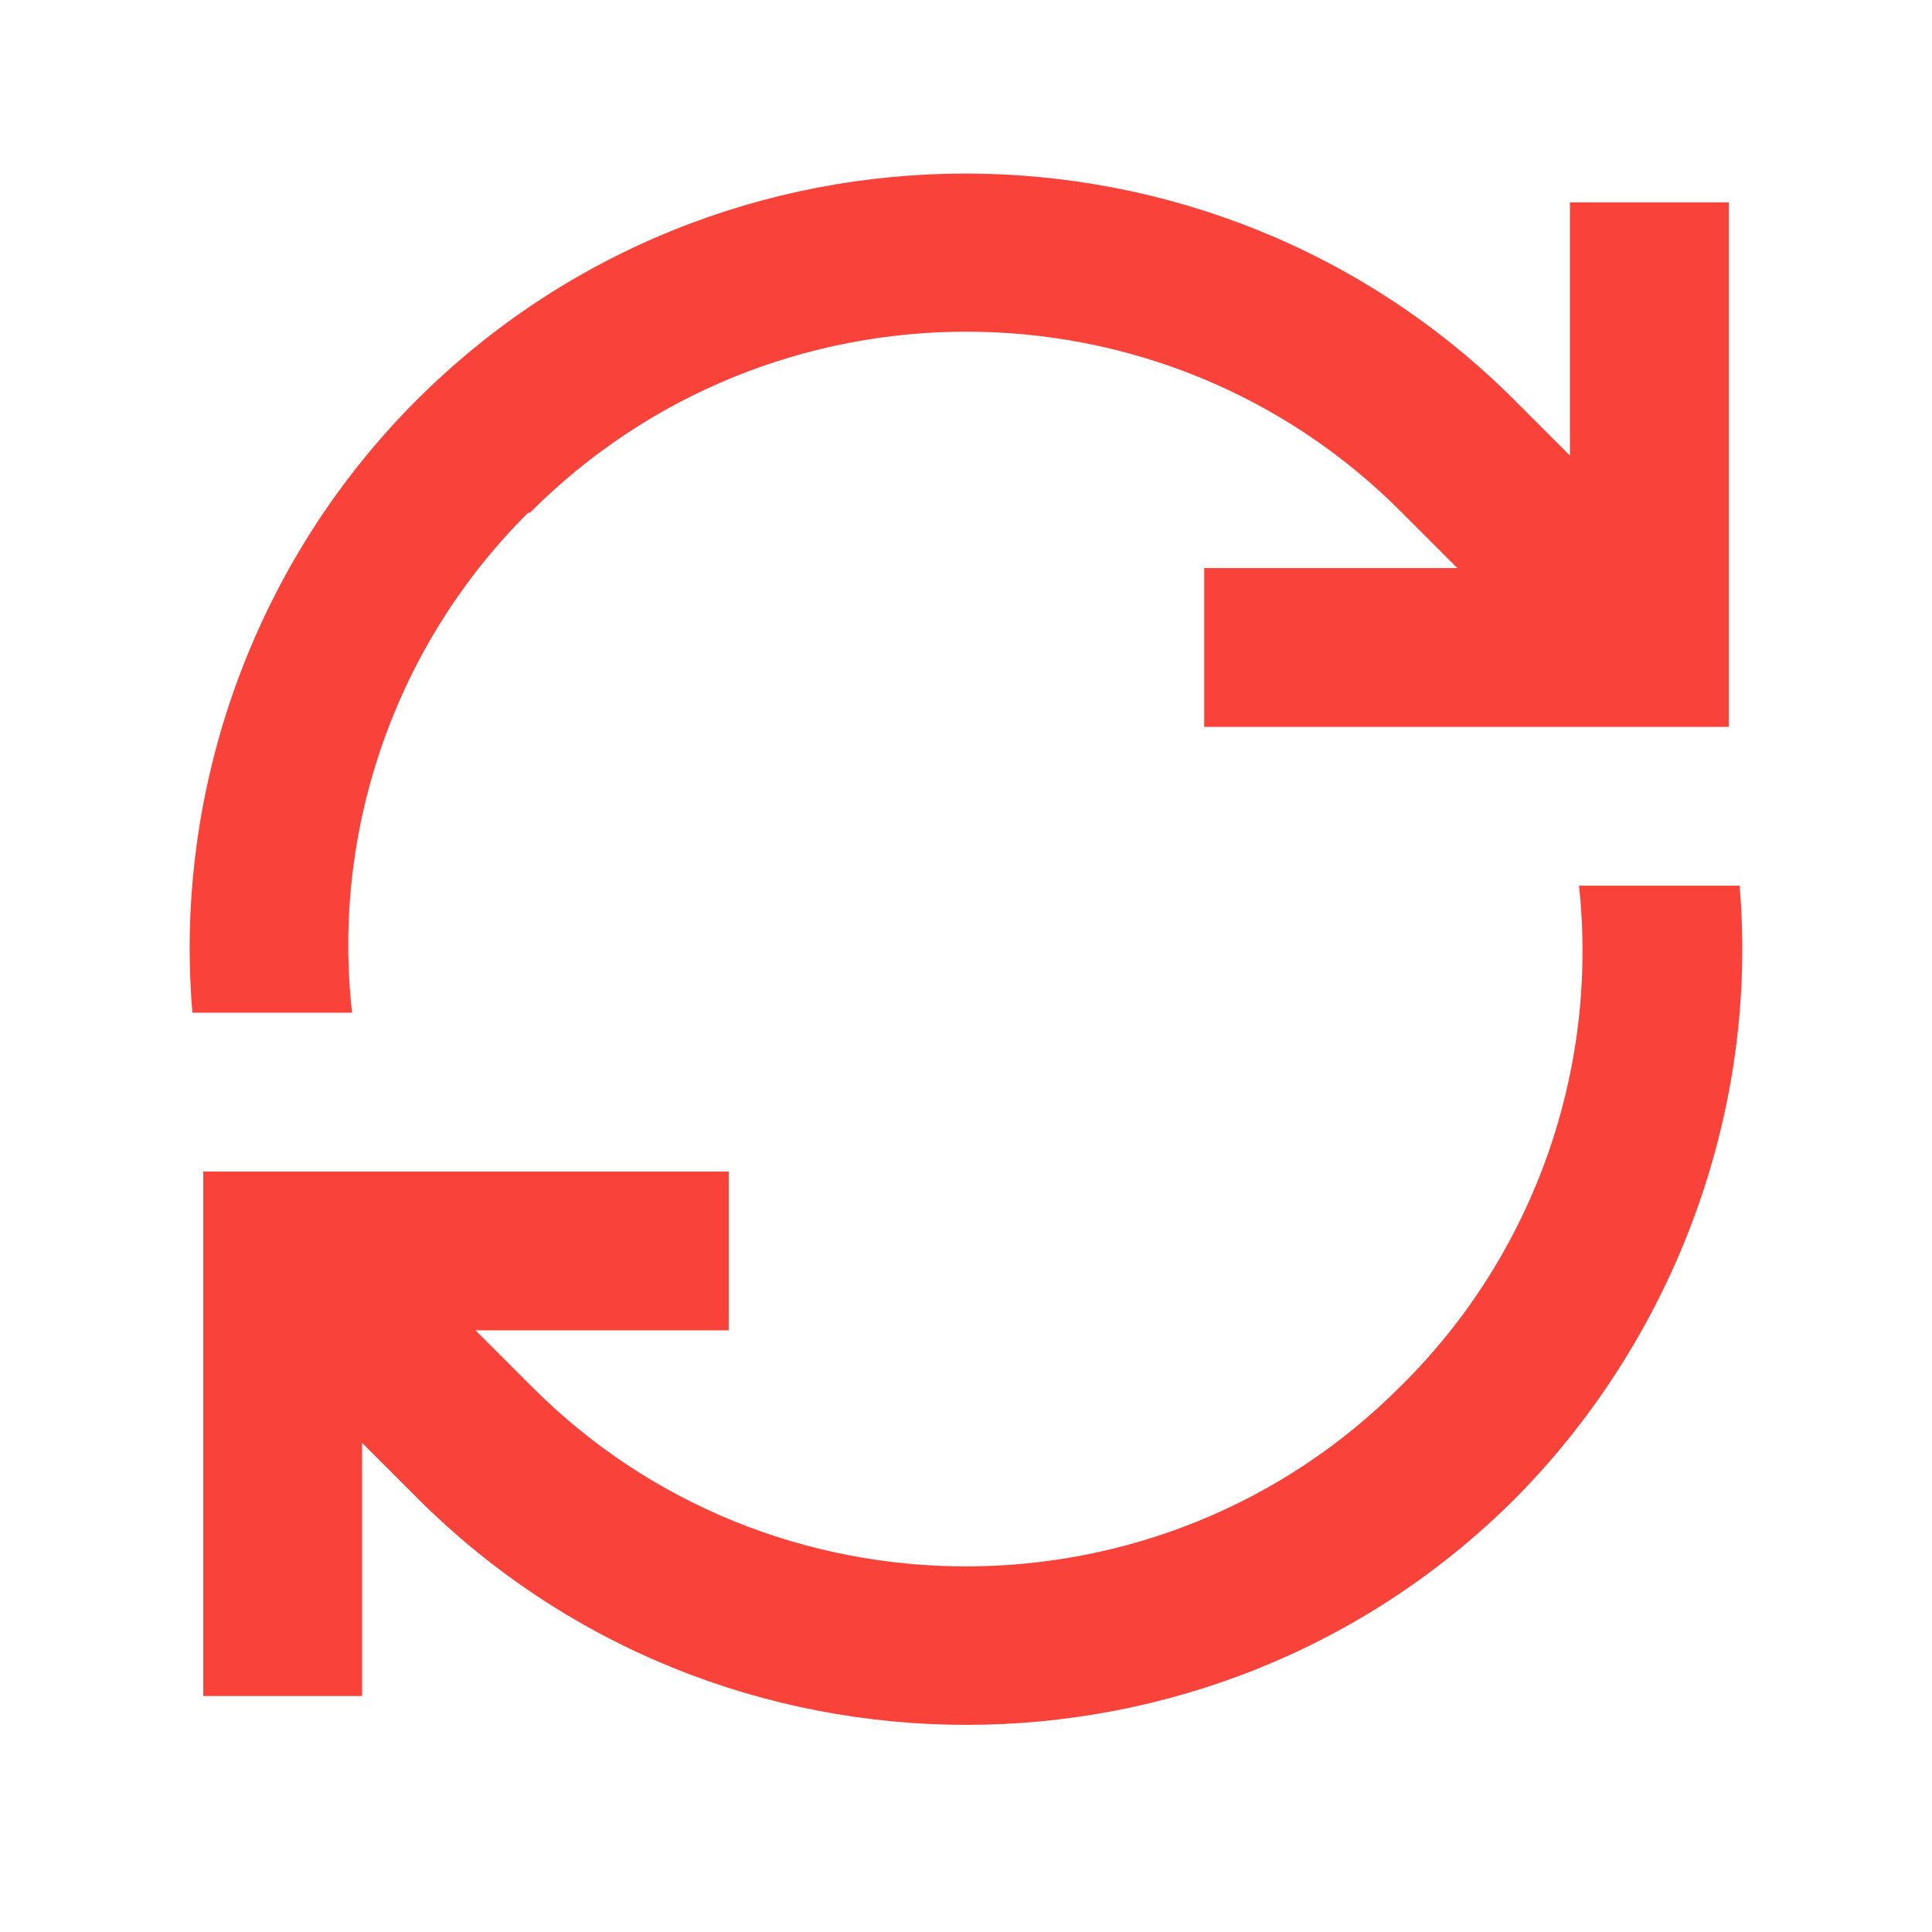<svg xmlns="http://www.w3.org/2000/svg" id="Layer_2" viewBox="0 0 212.9 212.9"><defs><style>      .st0, .st1 {        fill: none;      }      .st2, .st3, .st4, .st5 {        fill: #f94239;      }      .st2, .st4, .st6 {        display: none;      }      .st4, .st5 {        fill-rule: evenodd;      }      .st1 {        stroke: #f9423a;        stroke-miterlimit: 10;        stroke-width: 13.3px;      }    </style></defs><path class="st4" d="M131.9,51.5l33.9-33.9v28.3h28.3l-33.9,33.9h-21.3l-30.6,32.1c-1.1,1.2-2.7,1.8-4.3,1.8-3.3,0-5.9-2.7-5.9-5.9s.7-3.2,1.8-4.3l32.1-30.6v-21.3ZM137.3,30.1c-10.3-4.5-21.7-6.9-33.6-6.9-46.8,0-84.8,38-84.8,84.8s38,84.8,84.8,84.8,84.8-38,84.8-84.8-2.5-23.3-6.9-33.6l-16.7,16.7h-1.4c1.5,5.4,2.3,11.1,2.3,17,0,34.3-27.8,62.2-62.2,62.2s-62.2-27.8-62.2-62.2,27.8-62.2,62.2-62.2,11.6.8,17,2.3v-1.4l16.7-16.7ZM120.6,66.1c-5.2-2.1-11-3.3-17-3.3-25,0-45.2,20.2-45.2,45.2s20.2,45.2,45.2,45.2,45.2-20.2,45.2-45.2-1.2-11.7-3.3-17h-1.9l-17.5,18.3c-.7,11.9-10.5,21.3-22.6,21.3s-22.6-10.1-22.6-22.6,9.4-21.9,21.3-22.6l18.3-17.5v-1.9Z"></path><g id="Layer_1-2" class="st6"><g><path class="st0" d="M212.9,0v212.9H0V0h212.9Z"></path><g><polyline class="st1" points="136.6 130.1 177.7 153.1 177.7 68.1 115.3 33 115.3 71"></polyline><polyline class="st1" points="97.6 146.2 136.6 168.1 136.6 83 74.2 47.9 74.2 81.7"></polyline><polygon class="st1" points="97.6 179.9 97.6 94.8 35.3 59.8 35.3 144.9 97.6 179.9"></polygon></g></g></g><path class="st2" d="M68.8,111.6c0,18.1,14.7,32.9,32.9,32.9s32.9-14.7,32.9-32.9h12.1c0,24.8-20.2,45-45,45s-45-20.2-45-45,20.2-45,45-45v12.1c-18.1,0-32.9,14.7-32.9,32.9ZM101.7,180.7c-38.1,0-69.1-31-69.1-69.1S63.6,42.5,101.7,42.5v-12.1c-44.8,0-81.2,36.5-81.2,81.2s36.4,81.2,81.2,81.2,81.2-36.4,81.2-81.2h-12.1c0,38.1-31,69.1-69.1,69.1ZM124.2,80.5l-6.9-26,44.6-44.6,8.7,32.8,32.8,8.7-44.6,44.6-26-6.9-26.8,26.8-8.6-8.6,26.8-26.8ZM130.8,58.1l5.1,19.2,19.2,5.1,24.7-24.7-19.2-5.1-5.1-19.2-24.7,24.7h0Z"></path><g class="st6"><path class="st5" d="M144.6,18.9c-14.5,0-26.3,11.8-26.3,26.3s11.8,26.3,26.3,26.3,9-1.2,12.8-3.3c8.4,10.5,13.5,23.8,13.5,38.4s-1.6,15.9-4.5,23c-1.8,4.5.4,9.6,4.8,11.4,4.5,1.8,9.6-.4,11.4-4.8,3.7-9.1,5.7-19.1,5.7-29.6,0-19.8-7.3-37.9-19.3-51.7,1.2-3,1.8-6.2,1.8-9.6,0-14.5-11.8-26.3-26.3-26.3h0ZM135.8,45.2c0-4.8,3.9-8.8,8.8-8.8s8.8,3.9,8.8,8.8-3.9,8.8-8.8,8.8-8.8-3.9-8.8-8.8Z"></path><path class="st5" d="M101.9,45.6c4.8-.6,8.2-5,7.6-9.8-.6-4.8-5-8.2-9.8-7.6-30.1,3.8-54.9,24.5-64.6,52.3-12.4,2.1-21.9,12.9-21.9,25.9s11.8,26.3,26.3,26.3,26.3-11.8,26.3-26.3-5.3-18.2-13.2-22.8c8.1-20.3,26.8-35.3,49.3-38.1h0ZM30.7,106.5c0-4.8,3.9-8.8,8.8-8.8s8.8,3.9,8.8,8.8-3.9,8.8-8.8,8.8-8.8-3.9-8.8-8.8Z"></path><path class="st5" d="M61.7,144.8c-3-3.8-8.5-4.4-12.3-1.4-3.8,3-4.4,8.5-1.4,12.3,14.4,18,36.6,29.6,61.5,29.6s9.7-.5,14.4-1.3c4.8,6.1,12.3,10.1,20.7,10.1,14.5,0,26.3-11.8,26.3-26.3s-11.8-26.3-26.3-26.3-25.9,11.4-26.3,25.7c-2.9.4-5.8.6-8.8.6-19.4,0-36.6-9-47.9-23h0ZM144.6,159c-4.8,0-8.8,3.9-8.8,8.8s3.9,8.8,8.8,8.8,8.8-3.9,8.8-8.8-3.9-8.8-8.8-8.8Z"></path></g><g><path class="st3" d="M58.4,56.5c26.5-26.6,69.7-26.6,96.1,0l6.1,6.1h-27.9v17.5h57.8V22.3h-17.5v27.9l-6.1-6.1c-33.3-33.3-87.7-33.3-121,0-17.8,17.8-26.8,42.7-24.7,67.5h17.6c-2.3-20.3,4.9-40.7,19.4-55.1h0Z"></path><path class="st3" d="M191.6,97.6h-17.6c2.2,20.3-5,40.7-19.6,55.1-26.3,26.5-69.5,26.6-95.9,0l-6.1-6.1h27.9v-17.5H22.4v57.8h17.5v-27.9l6.1,6.1c33.3,33.3,87.7,33.3,121,0,17.6-17.8,26.8-42.7,24.7-67.5h0Z"></path></g></svg>